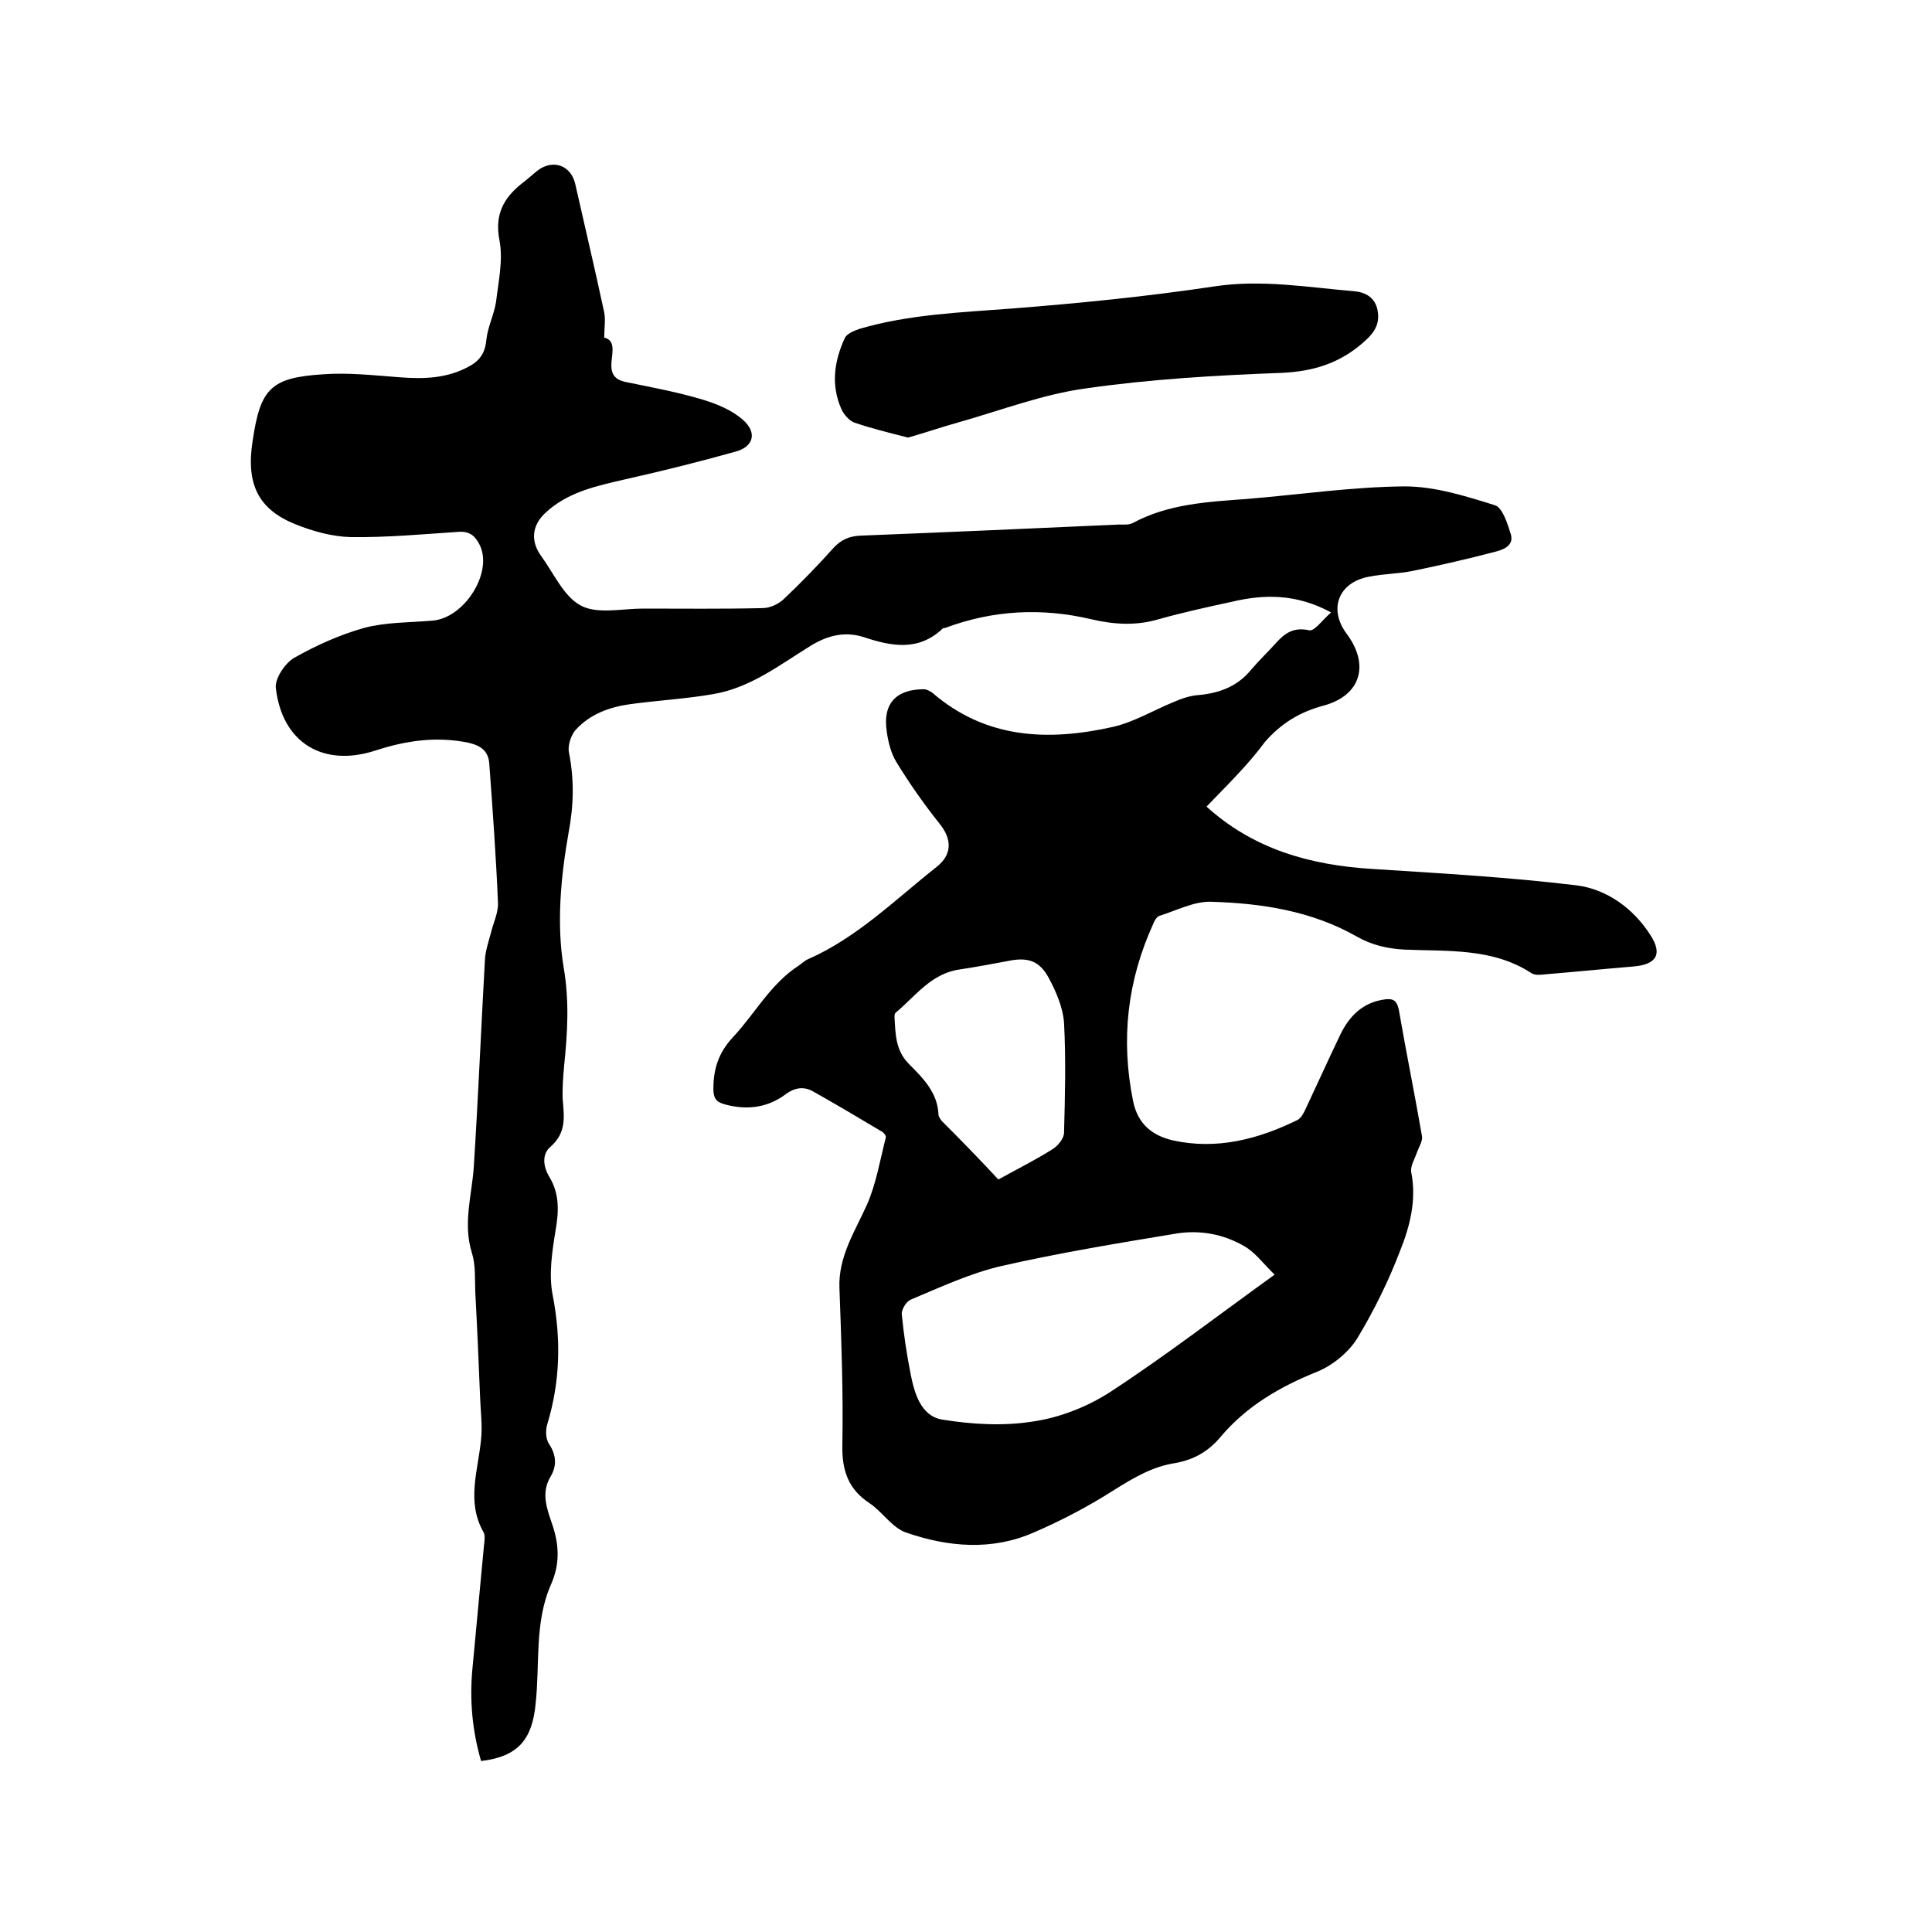 <svg enable-background="new 0 0 400 400" viewBox="0 0 400 400" xmlns="http://www.w3.org/2000/svg"><path d="m249.8 167c9.7 8.8 21.4 12.1 34.2 12.9 14.1.9 28.3 1.7 42.4 3.4 6.3.8 11.8 4.8 15.3 10.3 2.6 4 1.2 6.1-3.5 6.5-6 .5-12 1.1-18 1.6-1 .1-2.3.3-3.1-.2-8.1-5.3-17.4-4.5-26.4-4.9-3.5-.2-6.6-.9-9.8-2.7-9.3-5.3-19.7-6.9-30.2-7.2-3.5-.1-7.1 1.8-10.6 2.9-.6.2-1.1 1-1.3 1.6-5.4 11.8-6.8 24-4.2 36.8 1 4.8 4 7.1 8.2 8.1 9.1 2 17.6-.2 25.8-4.2.8-.4 1.4-1.6 1.8-2.5 2.4-5.1 4.7-10.2 7.1-15.2 1.9-3.9 4.7-6.7 9.3-7.3 1.7-.2 2.4.3 2.8 2.1 1.5 8.7 3.3 17.5 4.8 26.2.2 1-.6 2.2-1 3.3-.5 1.5-1.5 3-1.2 4.3 1.1 5.7-.3 11.1-2.3 16.1-2.4 6.3-5.4 12.4-8.9 18.2-1.8 2.9-5.1 5.6-8.3 6.9-7.7 3.1-14.6 7.1-20 13.5-2.5 3-5.5 4.7-9.3 5.4-4.7.7-8.6 3-12.6 5.5-5.3 3.4-11 6.4-16.8 8.9-8.7 3.8-17.7 3-26.4 0-2.9-1-4.9-4.3-7.6-6.1-4.4-2.9-5.7-6.8-5.6-12 .2-10.8-.2-21.6-.6-32.4-.3-6.6 3.2-11.8 5.7-17.4 1.9-4.3 2.7-9.2 3.9-13.9.1-.3-.4-1-.8-1.2-4.7-2.8-9.4-5.6-14.2-8.3-1.9-1.1-3.8-.9-5.8.6-3.8 2.8-8.1 3.3-12.7 2-1.7-.5-2.2-1.3-2.2-3.2 0-4.1 1.1-7.5 4-10.6 4.6-4.9 7.8-11.1 13.7-14.9.7-.5 1.3-1.1 2.1-1.4 10.1-4.5 17.9-12.3 26.4-19 3.3-2.6 3.2-5.8.6-9-3.2-4-6.2-8.3-8.9-12.7-1.1-1.8-1.7-4.1-2-6.3-.9-5.8 1.9-8.8 7.7-8.8.6 0 1.2.4 1.7.7 11.1 9.6 24 10.1 37.4 7.1 4.4-1 8.5-3.5 12.7-5.2 1.6-.7 3.4-1.3 5.1-1.4 4.3-.4 8-1.8 10.8-5.2 1.6-1.9 3.5-3.7 5.2-5.6 1.9-2.1 3.7-3.3 6.9-2.6 1.1.2 2.7-2.2 4.5-3.7-7.2-3.9-13.9-3.8-20.6-2.2-5.1 1.1-10.1 2.2-15.1 3.6-4.7 1.4-9.3 1.1-14 0-10.2-2.4-20.3-1.9-30.2 1.8-.2.1-.5 0-.6.2-5 4.7-10.6 3.6-16.3 1.7-3.8-1.2-7.3-.4-10.8 1.7-6.5 4-12.6 8.8-20.3 10.1-5.7 1-11.5 1.3-17.3 2.1-4.3.6-8.3 2.1-11.2 5.3-1 1.1-1.7 3.3-1.4 4.7 1.1 5.6 1 10.9-.1 16.7-1.6 9.1-2.5 18.8-1 27.8 1.2 7 .8 13.5.1 20.3-.2 2.3-.4 4.7-.3 7 .3 3.6.8 6.9-2.5 9.8-1.8 1.5-1.6 4-.3 6.2 2.2 3.6 2 7.3 1.3 11.3-.7 4.3-1.4 8.9-.6 13.1 1.8 9.2 1.6 18-1.1 26.9-.4 1.3-.3 3.1.4 4.1 1.5 2.3 1.6 4.5.3 6.7-2.1 3.5-.7 6.8.4 10.1 1.4 4.2 1.5 8.1-.3 12.2-3.5 7.9-2.3 16.5-3.2 24.7-.7 7.5-3.7 11-11.3 11.9-1.8-6.2-2.4-12.5-1.8-19 .8-8.5 1.6-17.1 2.4-25.6.1-.9.3-2.1-.1-2.8-3.6-6.3-1.1-12.8-.5-19.2.3-2.9-.1-5.8-.2-8.7-.3-7.3-.6-14.5-1-21.8-.1-2.7.1-5.6-.7-8.1-1.9-6.1 0-11.9.4-17.9.9-14.2 1.5-28.5 2.3-42.8.1-1.8.7-3.6 1.2-5.4.5-2.2 1.6-4.3 1.5-6.4-.4-9.6-1.1-19.2-1.8-28.8-.2-2.6-1.7-3.7-4.2-4.3-6.6-1.4-13-.5-19.4 1.6-10.8 3.5-19.3-1.6-20.6-13-.2-1.9 1.9-5.1 3.8-6.2 4.6-2.6 9.5-4.8 14.5-6.2 4.5-1.2 9.4-1.1 14.1-1.5 6.6-.5 12.5-9.8 9.9-15.5-.9-1.9-2-3-4.3-2.9-7.5.5-15 1.2-22.5 1.1-3.8-.1-7.8-1.2-11.3-2.6-7.8-3.1-10.4-8.3-9-17.3 1.6-10.8 3.7-13.1 14.5-13.8 5.2-.4 10.5.2 15.8.6 5.1.4 10.1.3 14.8-2.4 2.1-1.2 3.1-2.9 3.3-5.4.3-2.7 1.6-5.2 2-7.8.5-4.2 1.5-8.7.7-12.8-1-5.2.8-8.6 4.5-11.6 1.2-.9 2.3-1.9 3.4-2.8 3.2-2.4 6.9-1.1 7.8 2.8 2 8.9 4.1 17.7 6 26.6.3 1.5 0 3.2 0 5.2 2.3.5 1.7 3 1.5 5-.2 2.5.6 3.7 3 4.2 5.4 1.1 10.8 2.1 16.1 3.7 2.9.9 6 2.2 8.2 4.2 2.9 2.6 2.1 5.5-1.6 6.5-7.5 2.1-15.1 4-22.7 5.7-6 1.4-12 2.6-16.7 7-2.8 2.6-3.1 5.9-.8 9 2.6 3.6 4.7 8.4 8.2 10.2 3.4 1.8 8.5.6 12.8.6 8.3 0 16.5.1 24.8-.1 1.5 0 3.2-.8 4.3-1.8 3.6-3.4 7.1-7 10.4-10.7 1.6-1.7 3.3-2.4 5.5-2.5 17.9-.7 35.7-1.5 53.6-2.3.9 0 2 .1 2.8-.3 7.4-4 15.6-4.4 23.7-5 10.9-.9 21.7-2.5 32.6-2.6 6.3 0 12.6 2 18.7 3.9 1.6.5 2.6 3.8 3.3 6 .7 2.4-1.6 3.2-3.1 3.6-5.7 1.5-11.4 2.8-17.2 4-3 .6-6.1.6-9.1 1.2-6.3 1.2-8.4 6.7-4.6 11.8 4.8 6.4 3 12.8-4.8 14.9-4.9 1.3-8.8 3.7-12.1 7.5-3.7 5-7.9 9-12.1 13.4zm14.1 96.9c-2.4-2.3-4-4.6-6.3-5.9-4.3-2.5-9.2-3.4-14.1-2.6-12.1 2-24.2 4-36.1 6.7-6.5 1.5-12.7 4.4-18.9 7-.9.4-1.9 2.1-1.8 3 .4 4.1 1 8.1 1.8 12.2s2.1 8.8 6.5 9.6c6.2 1 12.7 1.4 18.9.4 5.5-.8 11.1-3 15.8-6 11.5-7.5 22.4-15.9 34.2-24.4zm-57.2-19.7c3.8-2.1 7.6-4 11.1-6.2 1.2-.7 2.5-2.3 2.5-3.5.2-7.6.4-15.1 0-22.7-.2-3.1-1.6-6.4-3.1-9.2-2-3.8-4.5-4.5-8.7-3.6-3.2.6-6.4 1.2-9.7 1.7-6 .8-9.2 5.5-13.4 9-.2.2-.2.6-.2.9.2 3.5.2 6.9 3 9.7 2.9 2.9 5.9 5.9 6.1 10.4 0 .5.4 1 .7 1.4 3.9 3.9 7.8 7.9 11.7 12.1z"/><path d="m188 90.6c-3.9-1-7.6-1.9-11.1-3.1-1.1-.4-2.2-1.7-2.7-2.8-2.2-5-1.5-9.9.7-14.7.4-.9 1.9-1.5 3-1.9 10.2-3 20.8-3.4 31.3-4.2 14.1-1.1 28.2-2.5 42.2-4.6 9.8-1.5 19.4.2 29 1 2.3.2 4.3 1.3 4.8 3.9s-.4 4.4-2.5 6.3c-5 4.6-10.6 6.4-17.4 6.7-13.5.5-27.1 1.3-40.4 3.2-8.9 1.2-17.5 4.5-26.3 7-3.6 1-7.1 2.2-10.6 3.2z"/></svg>